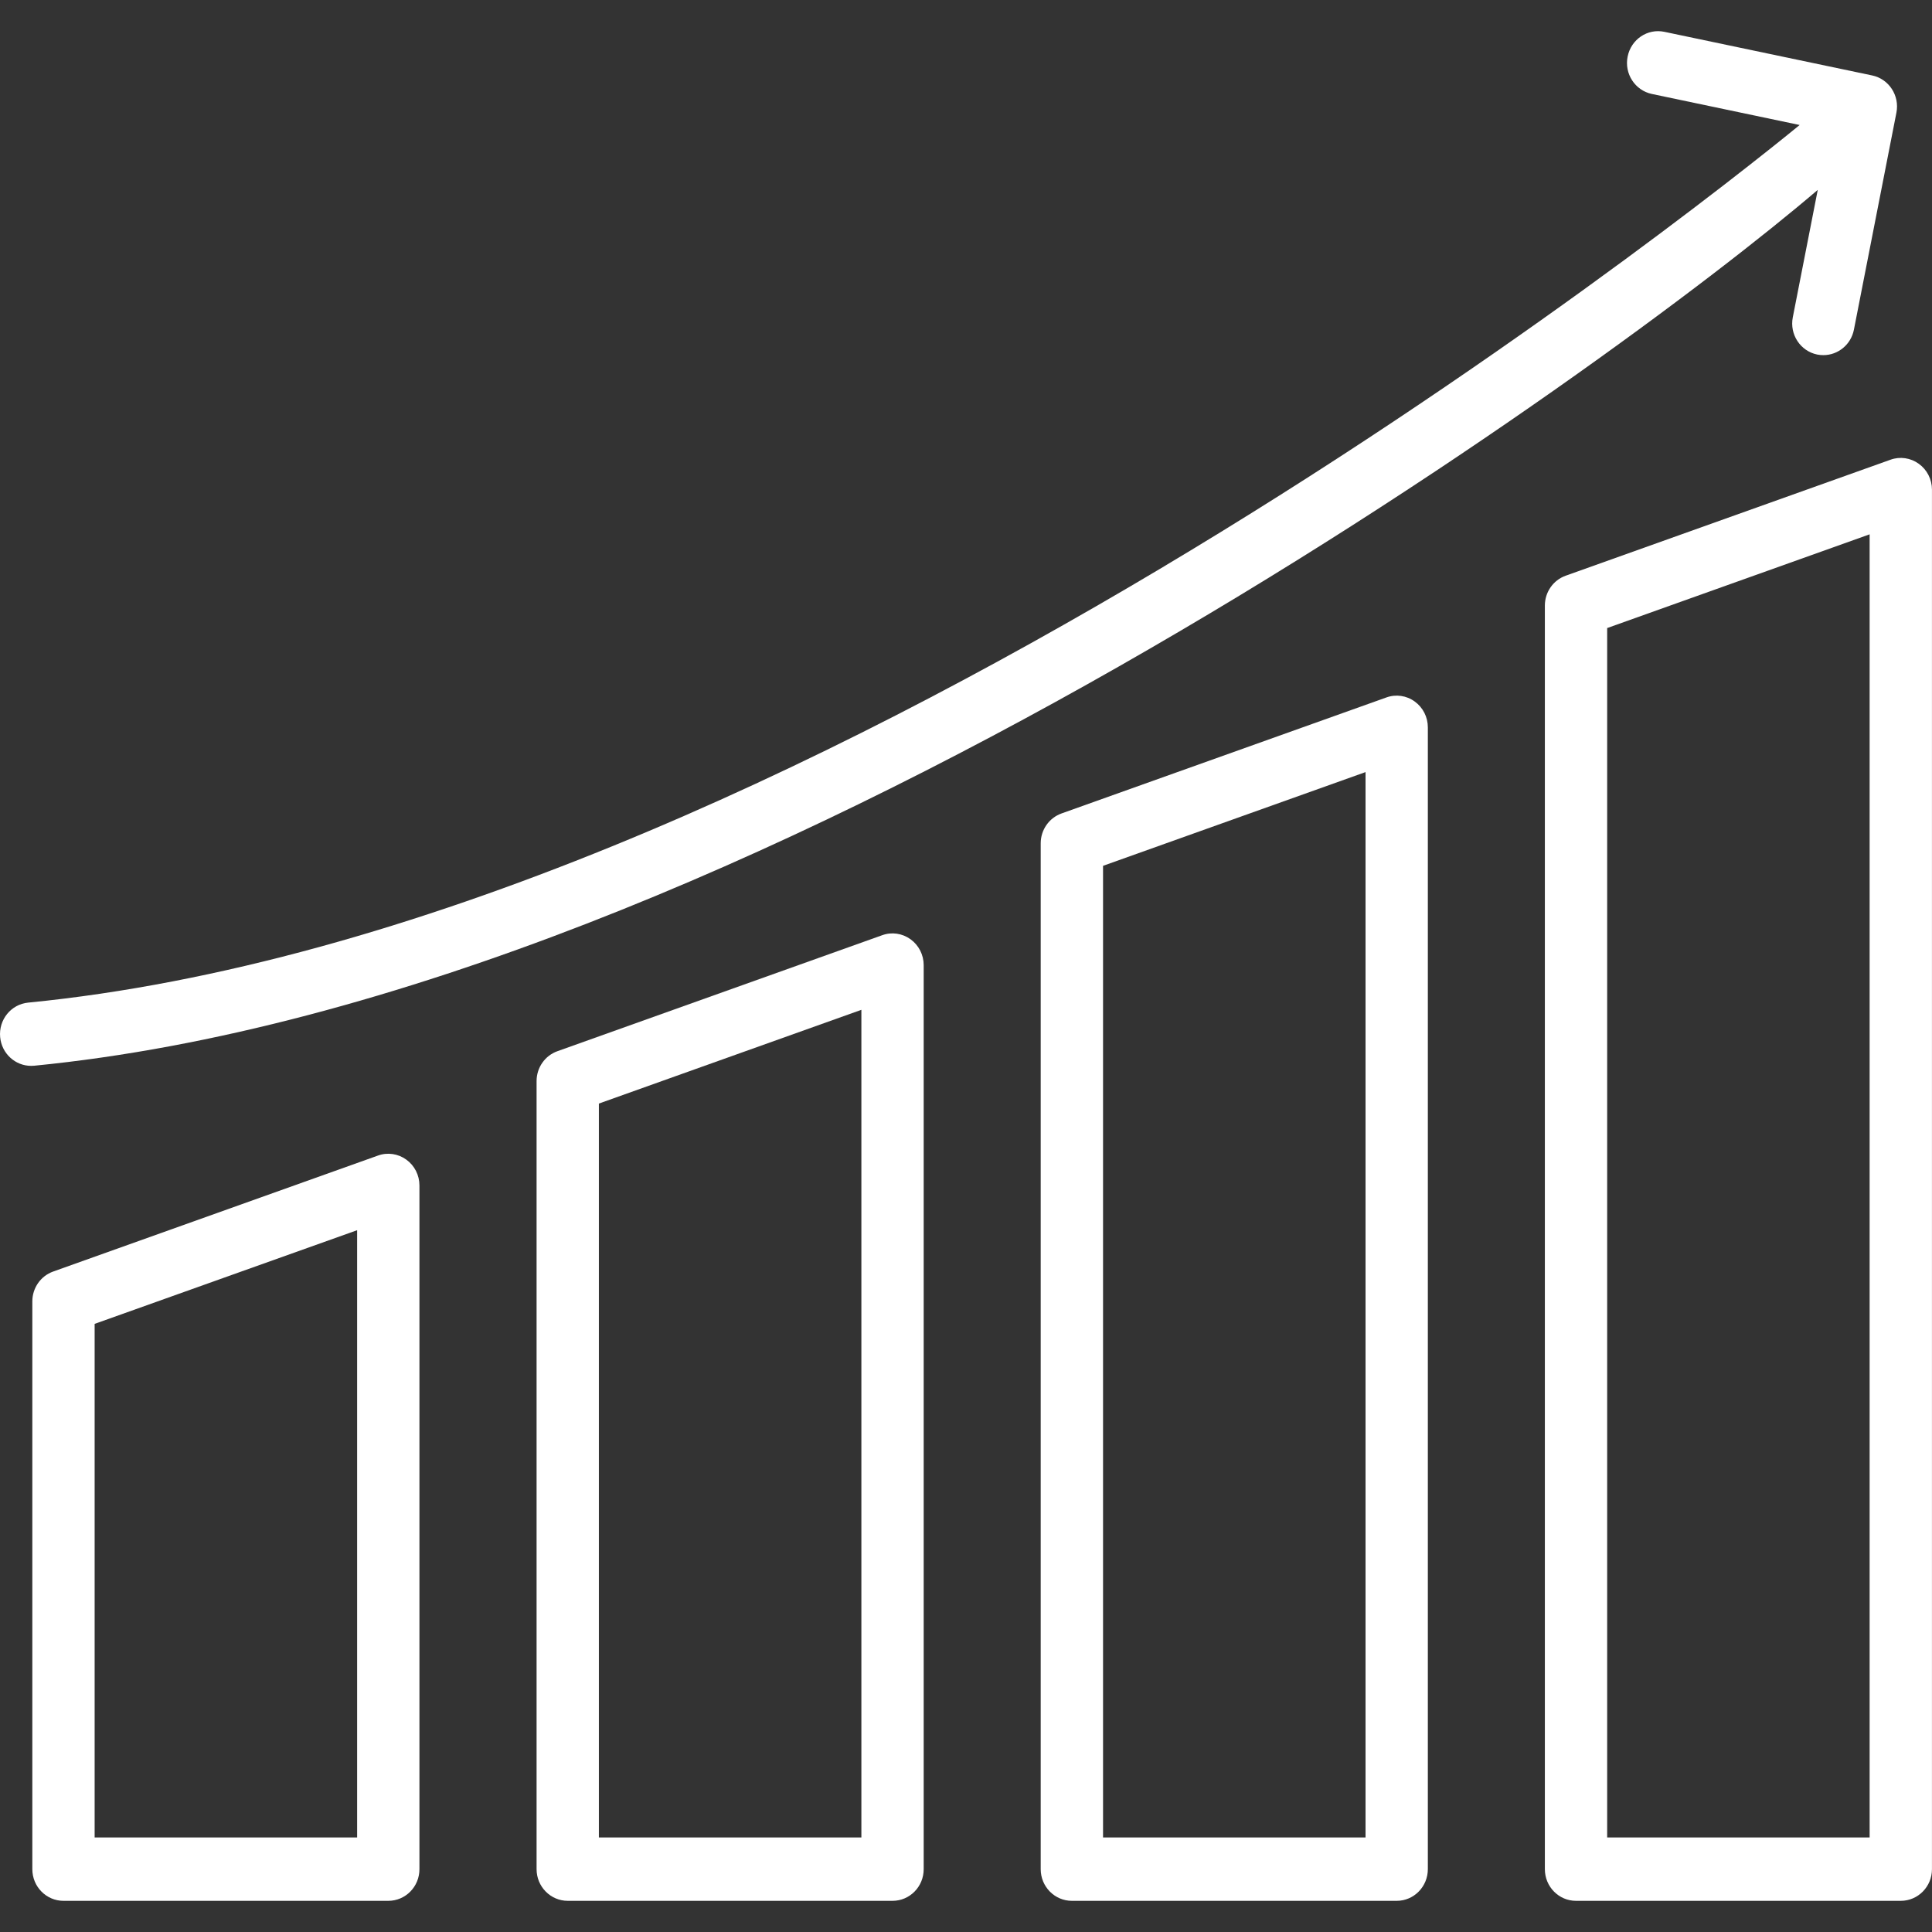 <svg width="60" height="60" viewBox="0 0 60 60" fill="none" xmlns="http://www.w3.org/2000/svg">
<rect x="0" y="0" width="60" height="60" fill="#333333" stroke="none"/>
<g clip-path="url(#clip0)">
<path d="M27.719 59.032H17.632C17.098 59.032 16.664 58.592 16.664 58.048V33.574C16.664 33.156 16.923 32.784 17.311 32.646L27.397 29.044C27.693 28.936 28.021 28.984 28.278 29.17C28.534 29.355 28.686 29.654 28.686 29.973V58.049C28.686 58.592 28.254 59.032 27.719 59.032ZM18.599 57.064H26.751V31.361L18.599 34.272V57.064Z" fill="white"/>
<path d="M12.059 59.032H1.972C1.437 59.032 1.004 58.592 1.004 58.048V40.417C1.004 39.999 1.263 39.627 1.651 39.489L11.738 35.887C12.032 35.78 12.362 35.827 12.618 36.013C12.874 36.197 13.026 36.496 13.026 36.816V58.048C13.027 58.592 12.594 59.032 12.059 59.032ZM2.939 57.064H11.091V38.205L2.939 41.114V57.064Z" fill="white"/>
<path d="M43.376 59.032H33.288C32.754 59.032 32.32 58.592 32.32 58.048V26.19C32.32 25.772 32.58 25.4 32.968 25.262L43.056 21.66C43.35 21.553 43.68 21.6 43.935 21.786C44.192 21.971 44.343 22.27 44.343 22.589V58.048C44.343 58.592 43.91 59.032 43.376 59.032ZM34.256 57.064H42.408V23.978L34.256 26.889V57.064Z" fill="white"/>
<path d="M59.031 59.032H48.944C48.41 59.032 47.977 58.592 47.977 58.048V18.807C47.977 18.389 48.236 18.017 48.624 17.879L58.711 14.277C59.005 14.17 59.334 14.218 59.59 14.403C59.847 14.588 59.999 14.887 59.999 15.206V58.049C59.999 58.592 59.565 59.032 59.031 59.032ZM49.912 57.064H58.063V16.594L49.912 19.505V57.064Z" fill="white"/>
<path d="M58.142 2.343L51.692 0.989C51.165 0.877 50.656 1.221 50.548 1.755C50.439 2.288 50.776 2.807 51.3 2.918L55.89 3.882C52.524 6.638 24.6 28.809 0.875 31.137C0.342 31.189 -0.047 31.67 0.005 32.211C0.053 32.72 0.474 33.101 0.967 33.101C0.998 33.101 1.029 33.1 1.061 33.097C23.309 30.914 50.129 11.31 56.452 5.897L55.677 9.854C55.572 10.387 55.913 10.905 56.437 11.011C56.501 11.024 56.564 11.029 56.627 11.029C57.079 11.029 57.484 10.705 57.575 10.238L58.895 3.498C58.999 2.968 58.662 2.452 58.142 2.343Z" fill="white"/>
</g>
<defs>
<clipPath id="clip0">
<rect width="60" height="60" fill="white"/>
</clipPath>
</defs>
</svg>
